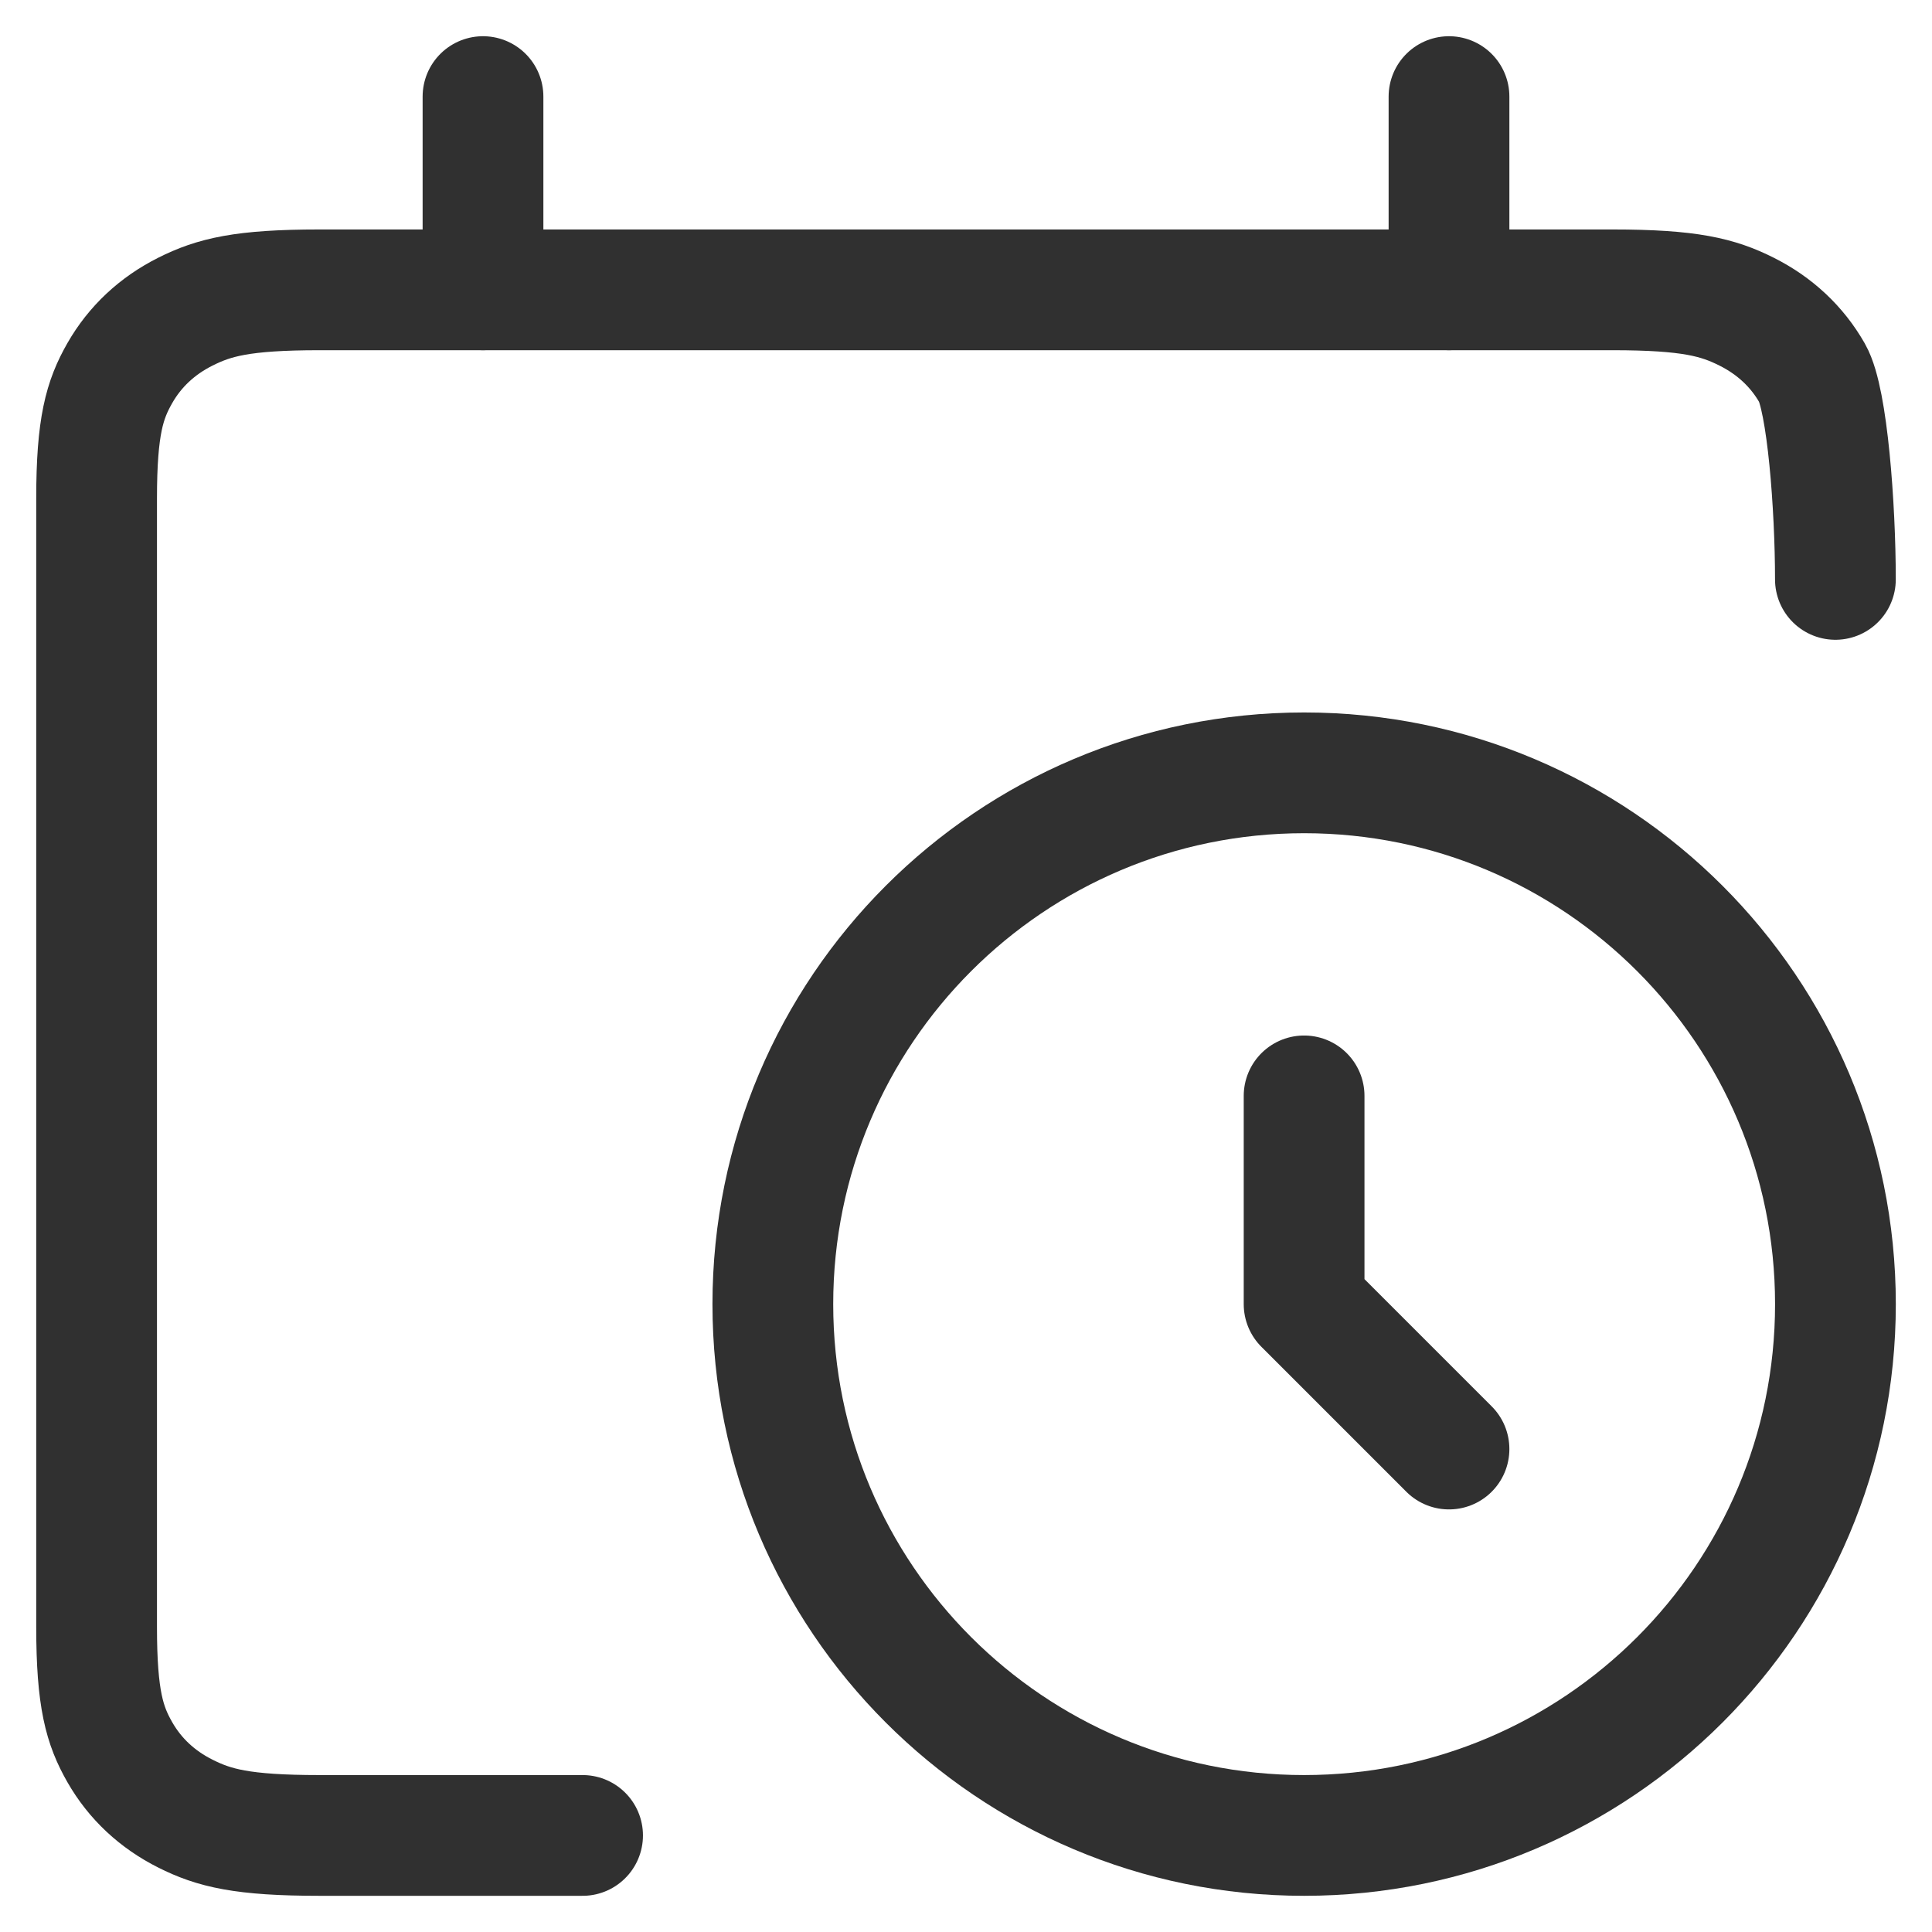 <svg xmlns="http://www.w3.org/2000/svg" fill="none" viewBox="0 0 48 48" height="48" width="48">
<g clip-path="url(#clip0_243_1829)">
<path stroke-linejoin="round" stroke-linecap="round" stroke-width="3" stroke="#303030" d="M32.401 45.601C39.691 45.601 45.601 39.691 45.601 32.401C45.601 25.111 39.691 19.201 32.401 19.201C25.111 19.201 19.201 25.111 19.201 32.401C19.201 39.691 25.111 45.601 32.401 45.601Z"></path>
<path stroke-linejoin="round" stroke-linecap="round" stroke-width="3" stroke="#303030" d="M32.4 27.227V32.401L36 36.001"></path>
<path stroke-linejoin="round" stroke-linecap="round" stroke-width="3" stroke="#303030" d="M36 2.4V7.2"></path>
<path stroke-linejoin="round" stroke-linecap="round" stroke-width="3" stroke="#303030" d="M12 2.4V7.2"></path>
<path stroke-linejoin="round" stroke-linecap="round" stroke-width="3" stroke="#303030" d="M14.474 45.601C13.022 45.601 10.843 45.601 7.938 45.601C6.013 45.601 5.314 45.414 4.61 45.061C3.906 44.709 3.354 44.192 2.977 43.533C2.601 42.875 2.4 42.221 2.4 40.419V12.383C2.4 10.581 2.601 9.928 2.977 9.269C3.354 8.61 3.906 8.093 4.61 7.741C5.314 7.389 6.013 7.201 7.938 7.201H40.062C41.988 7.201 42.686 7.389 43.39 7.741C44.094 8.093 44.647 8.61 45.023 9.269C45.4 9.928 45.6 12.593 45.6 14.395"></path>
</g>
<defs>
<clipPath id="clip0_243_1829">
<rect fill="white" height="48" width="48"></rect>
</clipPath>
</defs>
</svg>
